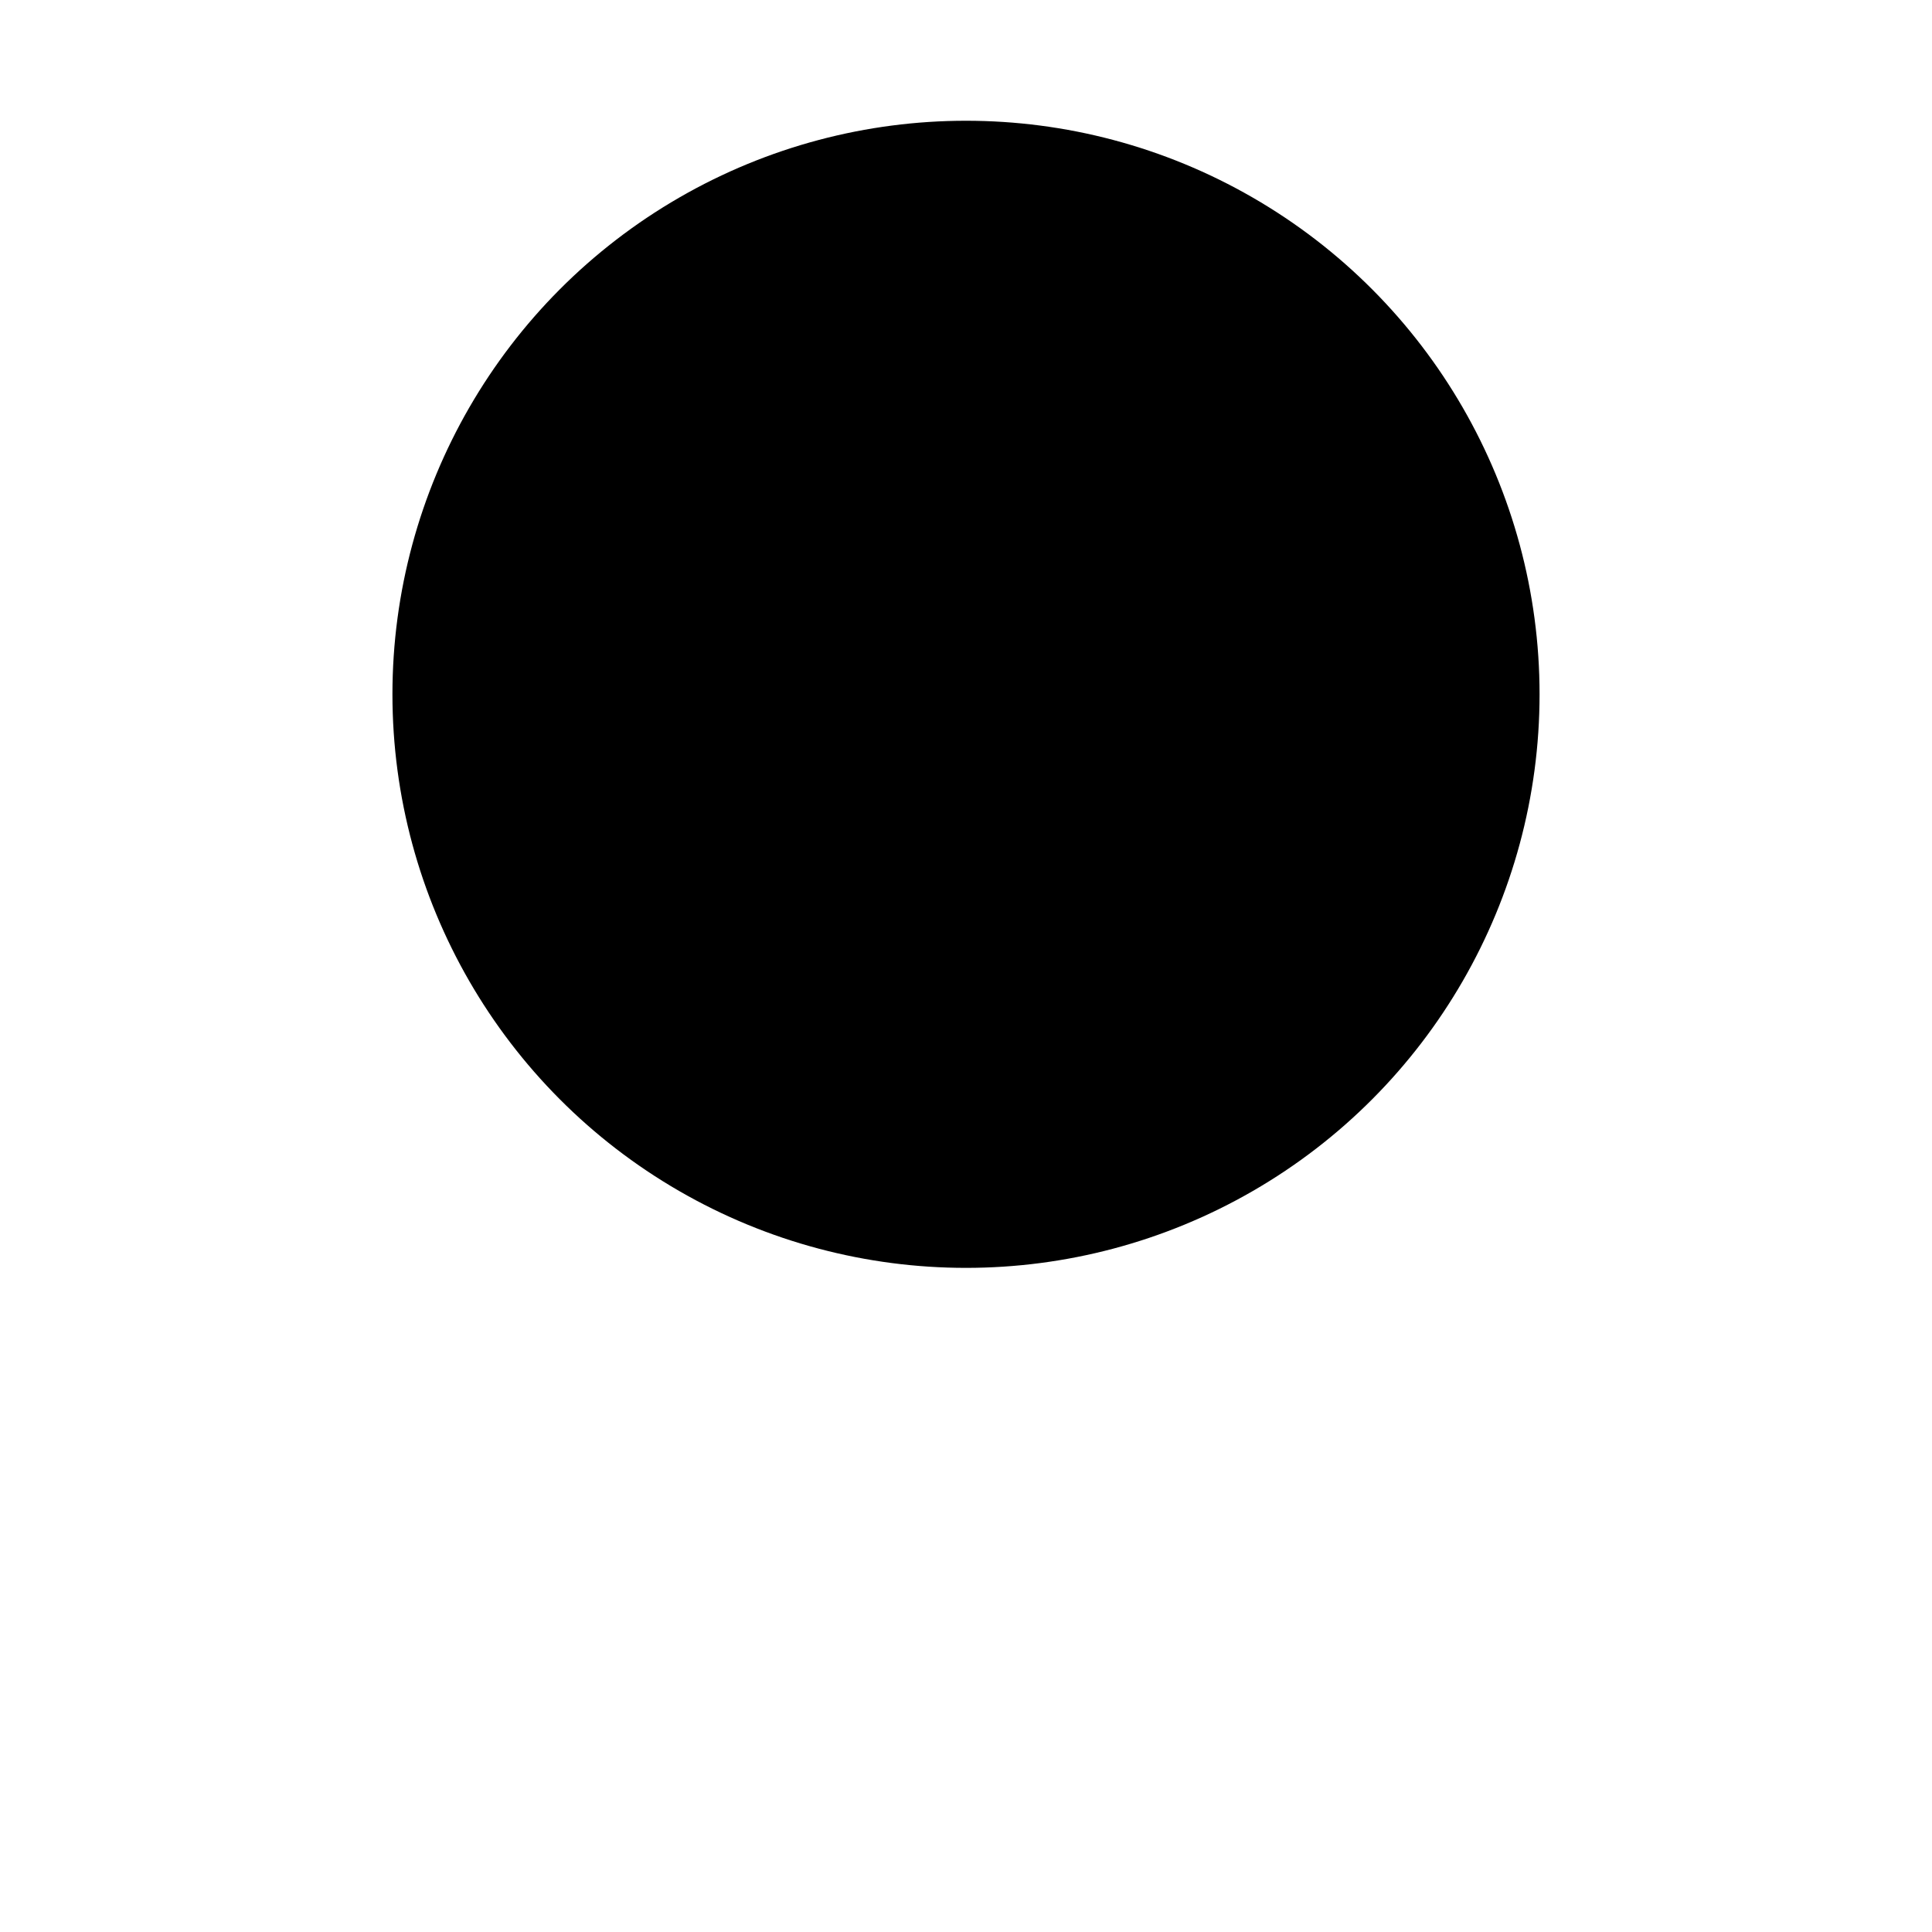 <svg xmlns="http://www.w3.org/2000/svg" class="ionicon" viewBox="0 0 512 512"><title>Female</title><circle cx="256" cy="184" r="152" stroke-linecap="round" stroke-linejoin="round" class="ionicon-fill-none ionicon-stroke-width"/><path stroke-linecap="round" stroke-linejoin="round" d="M256 336v144M314 416H198" class="ionicon-fill-none ionicon-stroke-width"/></svg>